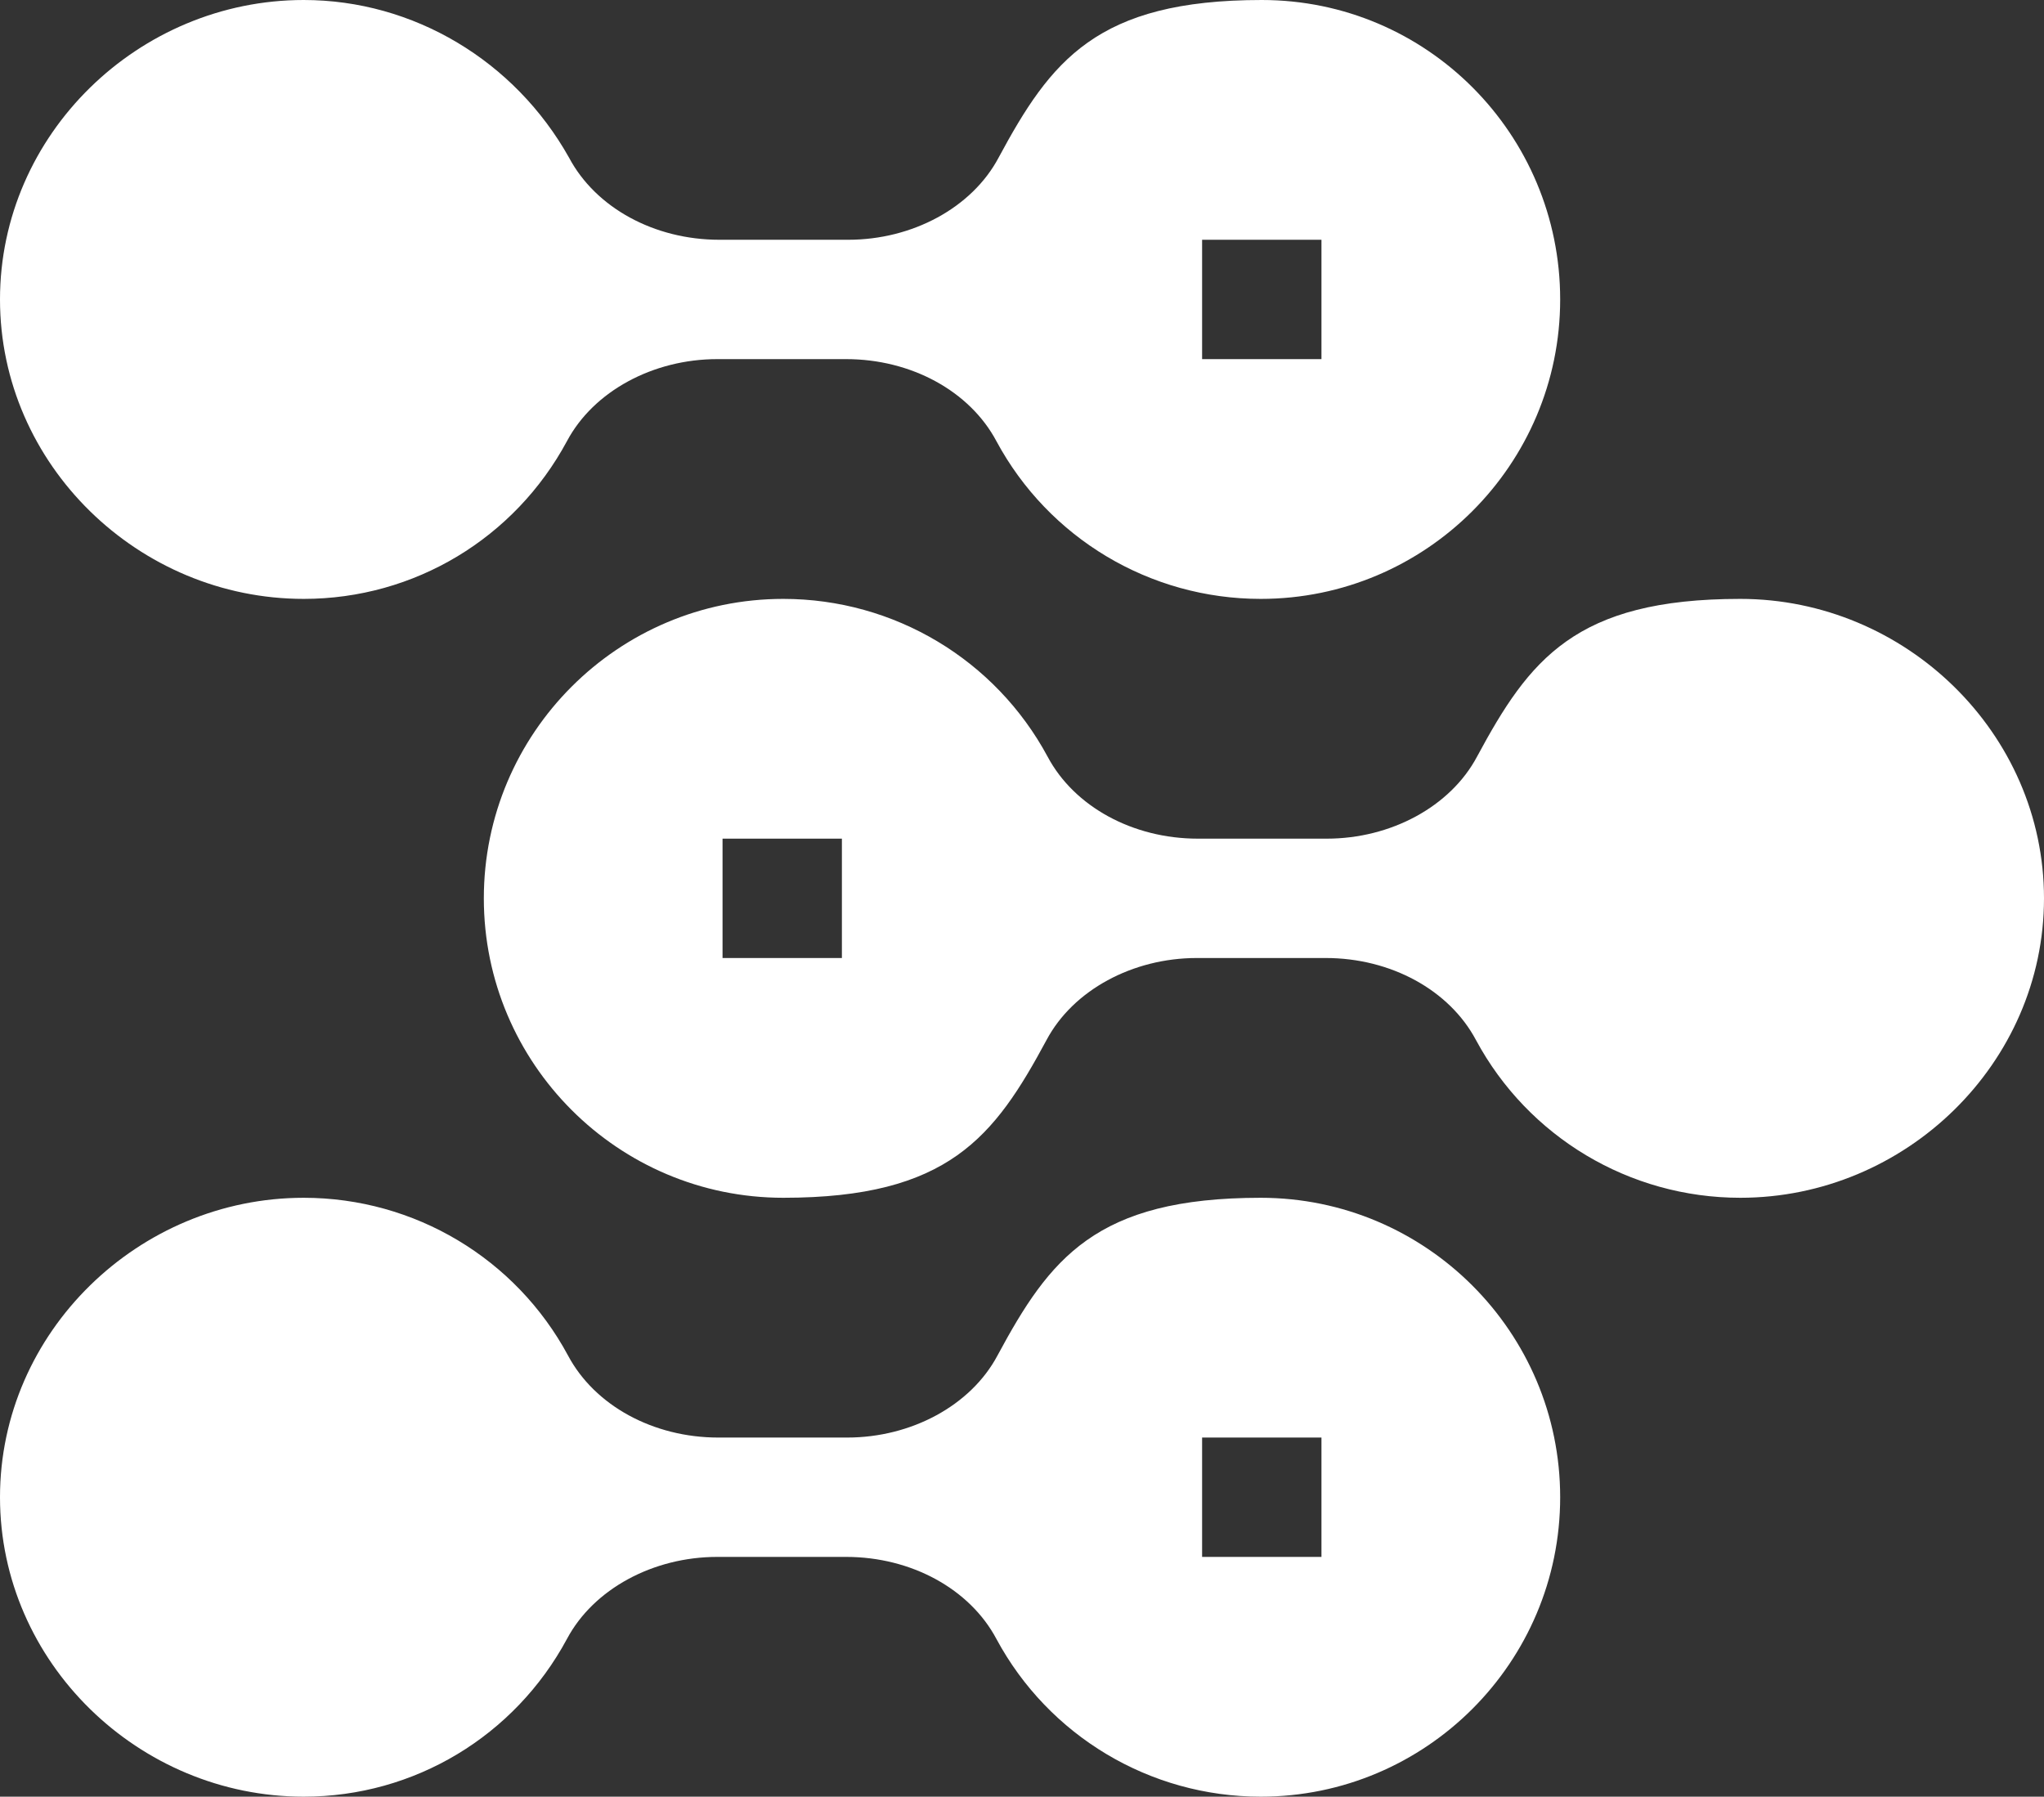 <?xml version="1.0" encoding="UTF-8"?>
<svg id="Layer_1" xmlns="http://www.w3.org/2000/svg" version="1.1" viewBox="0 0 191.8 168.6">
  <rect x="0" y="0" width="191.8" height="168.6" fill="#333333" stroke="none"/>
  <!-- Generator: Adobe Illustrator 29.3.1, SVG Export Plug-In . SVG Version: 2.1.0 Build 151)  -->
  <defs>
    <style>
      .st0 {
        fill: #fff;
      }
    </style>
  </defs>
  <path class="st0" d="M28.5,56.2c10.4,0,19.8-5.7,24.7-14.8,2.5-4.7,8.1-7.7,14.1-7.7h12.1c6.1,0,11.6,3,14.1,7.7,4.9,9.1,14.4,14.8,24.8,14.8,15.5,0,28.1-12.6,28.1-28.1S133.9,0,118.4,0s-19.8,5.7-24.7,14.8c-2.5,4.7-8.1,7.7-14.1,7.7h-12.1c-6.1,0-11.6-3-14.1-7.7C48.3,5.7,38.8,0,28.5,0,13,0,0,12.6,0,28.1s13,28.1,28.5,28.1ZM112.8,22.5h11.2v11.2h-11.2v-11.2Z"/>
  <path class="st0" d="M28.5,168.6c10.4,0,19.8-5.7,24.7-14.8,2.5-4.7,8.1-7.7,14.1-7.7h12.1c6.1,0,11.6,3,14.1,7.7,4.9,9.1,14.4,14.8,24.8,14.8,15.5,0,28.1-12.6,28.1-28.1s-12.6-28.1-28.1-28.1-19.8,5.7-24.7,14.8c-2.5,4.7-8.1,7.7-14.1,7.7h-12.1c-6.1,0-11.6-3-14.1-7.7-4.9-9.1-14.4-14.8-24.8-14.8-15.5,0-28.5,12.6-28.5,28.1s13,28.1,28.5,28.1h0ZM112.8,134.9h11.2v11.2h-11.2v-11.2Z"/>
  <path class="st0" d="M138.6,71c-2.5,4.7-8.1,7.7-14.1,7.7h-12.1c-6.1,0-11.6-3-14.1-7.7-4.9-9.1-14.4-14.8-24.8-14.8-15.5,0-28.1,12.6-28.1,28.1s12.6,28.1,28.1,28.1,19.8-5.7,24.7-14.8c2.5-4.7,8.1-7.7,14.1-7.7h12.1c6.1,0,11.6,3,14.1,7.7,4.9,9.1,14.4,14.8,24.8,14.8,15.5,0,28.5-12.6,28.5-28.1s-13-28.1-28.5-28.1-19.8,5.7-24.7,14.8h0ZM79,89.9h-11.2v-11.2h11.2v11.2Z"/>
</svg>
